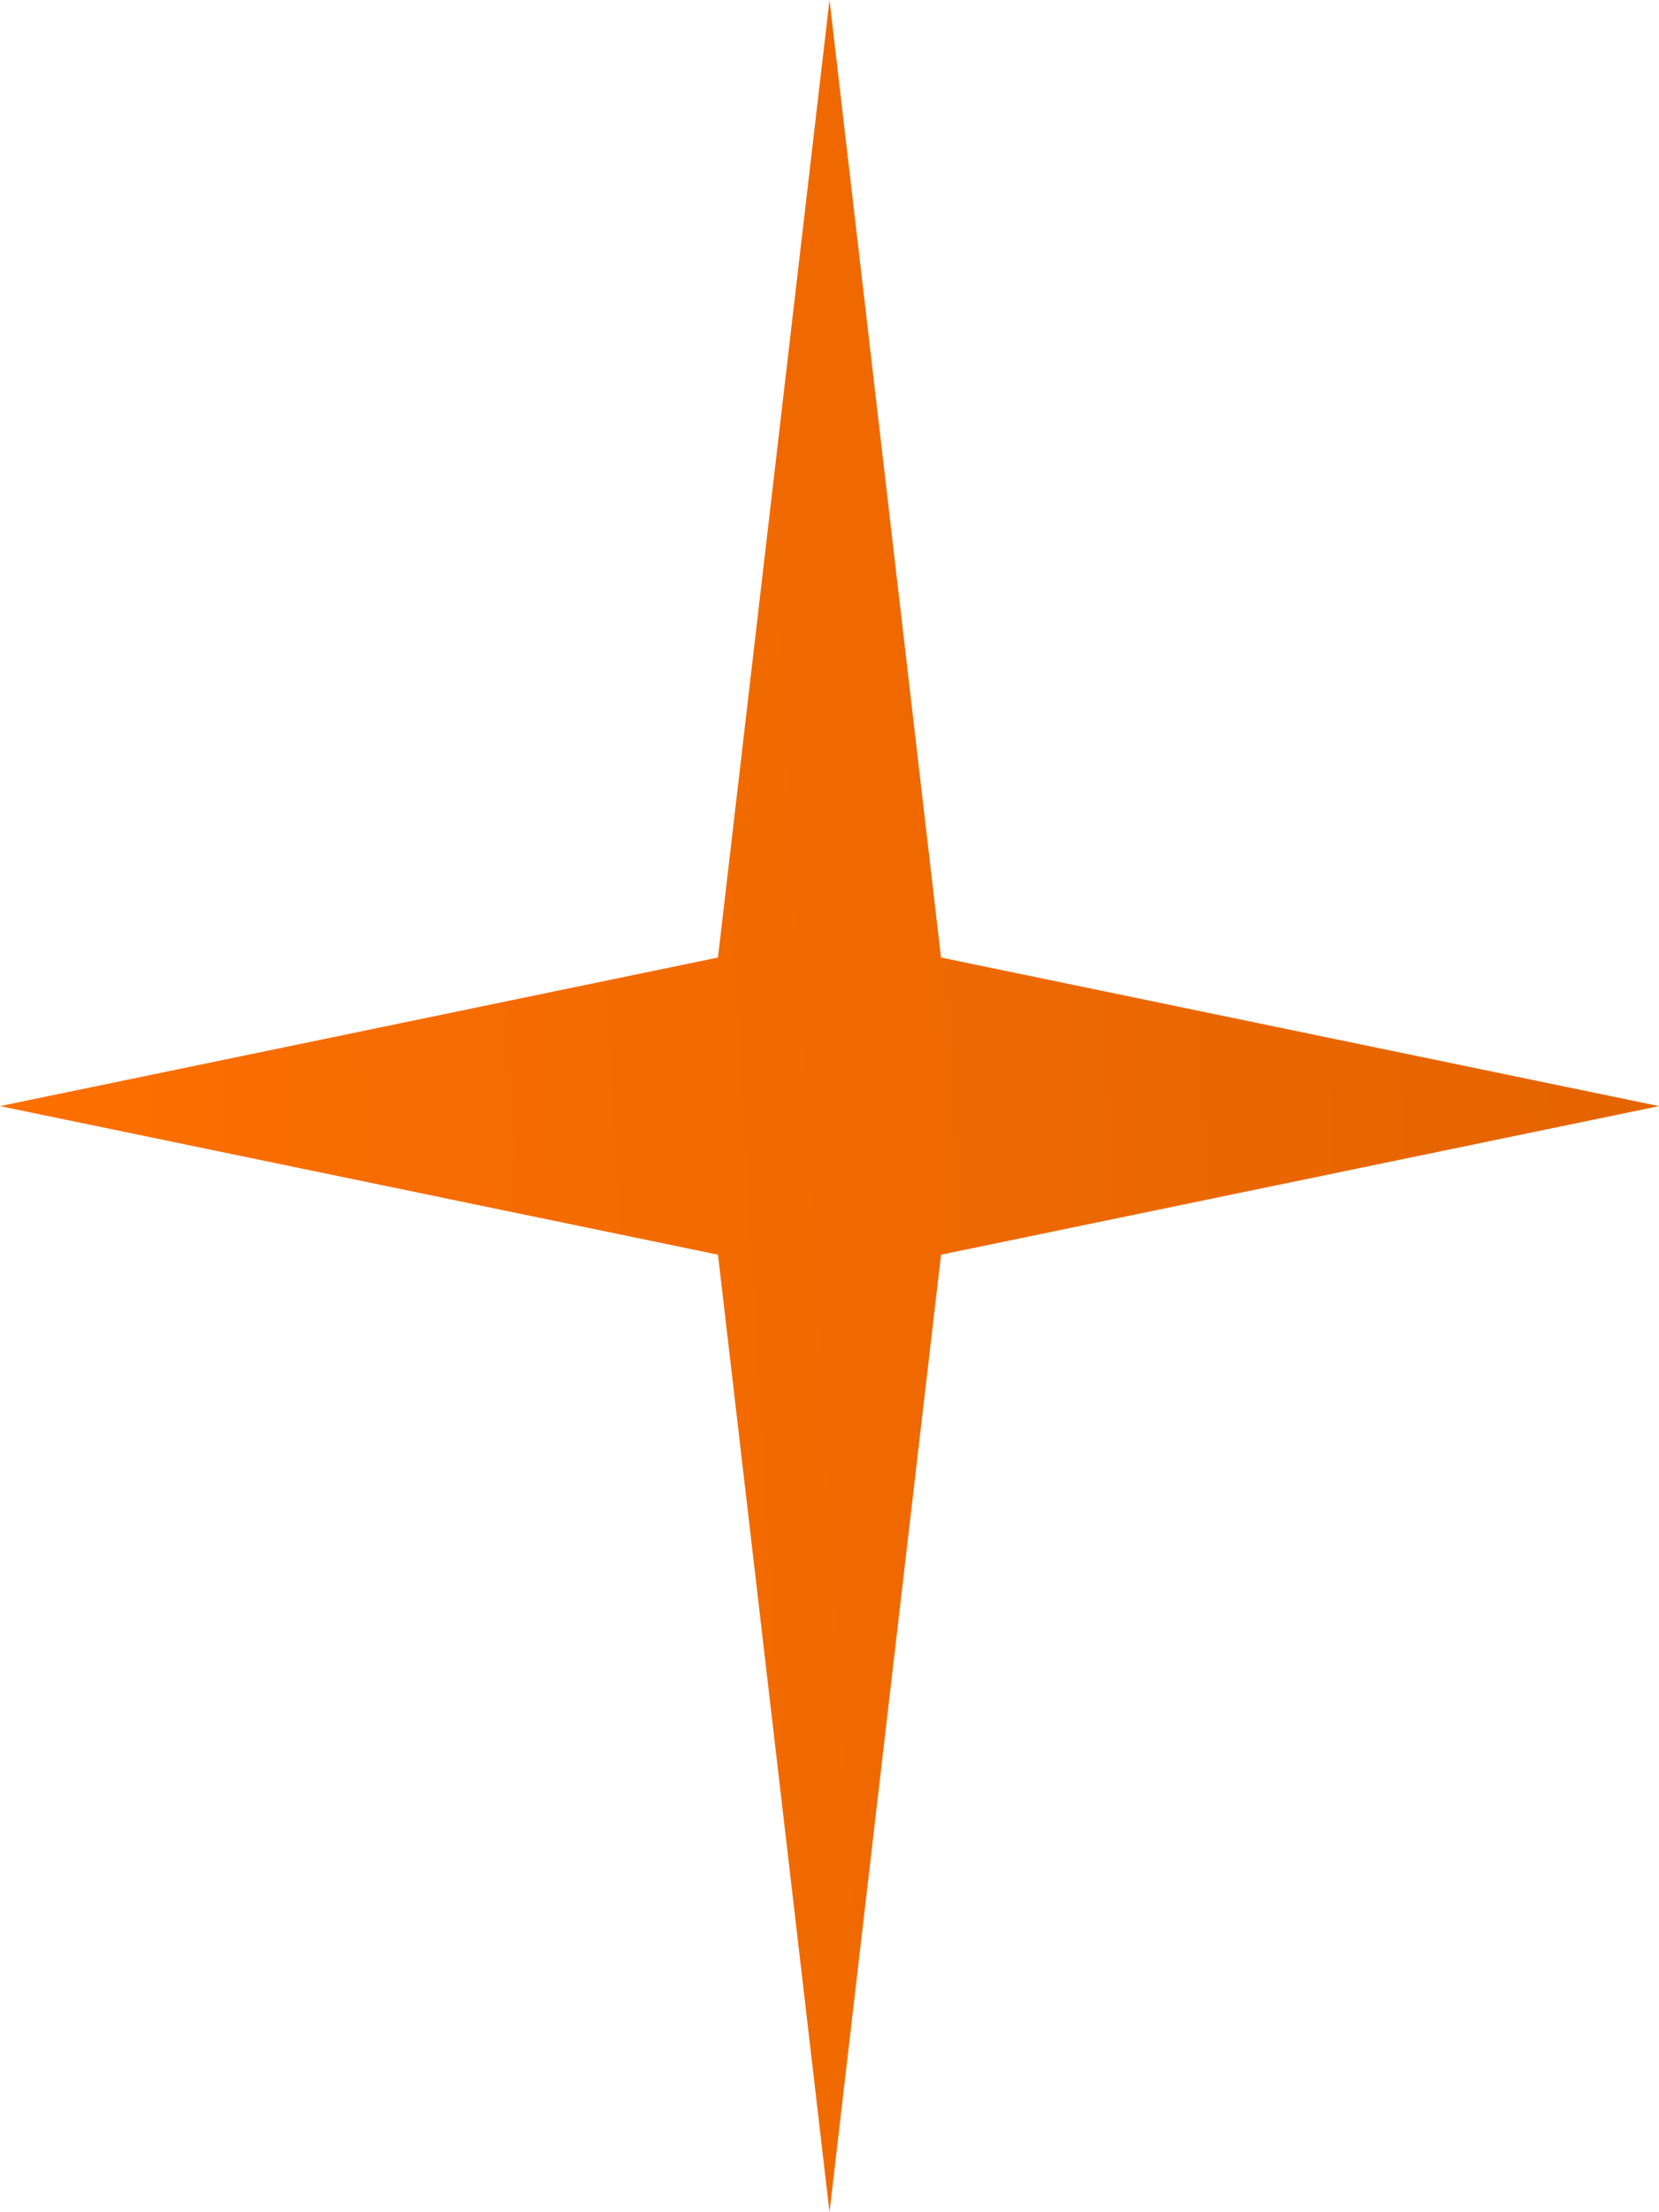 <?xml version="1.0" encoding="UTF-8"?> <svg xmlns="http://www.w3.org/2000/svg" width="9" height="12" viewBox="0 0 9 12" fill="none"><path d="M4.5 12L5.105 6.806L9 6L5.105 5.194L4.5 7.98691e-07L3.895 5.194L-5.24537e-07 6L3.895 6.806L4.5 12Z" fill="url(#paint0_linear_332_1535)"></path><defs><linearGradient id="paint0_linear_332_1535" x1="0.235" y1="10.868" x2="9.064" y2="10.363" gradientUnits="userSpaceOnUse"><stop stop-color="#FD6F00"></stop><stop offset="1" stop-color="#E46400"></stop></linearGradient></defs></svg> 